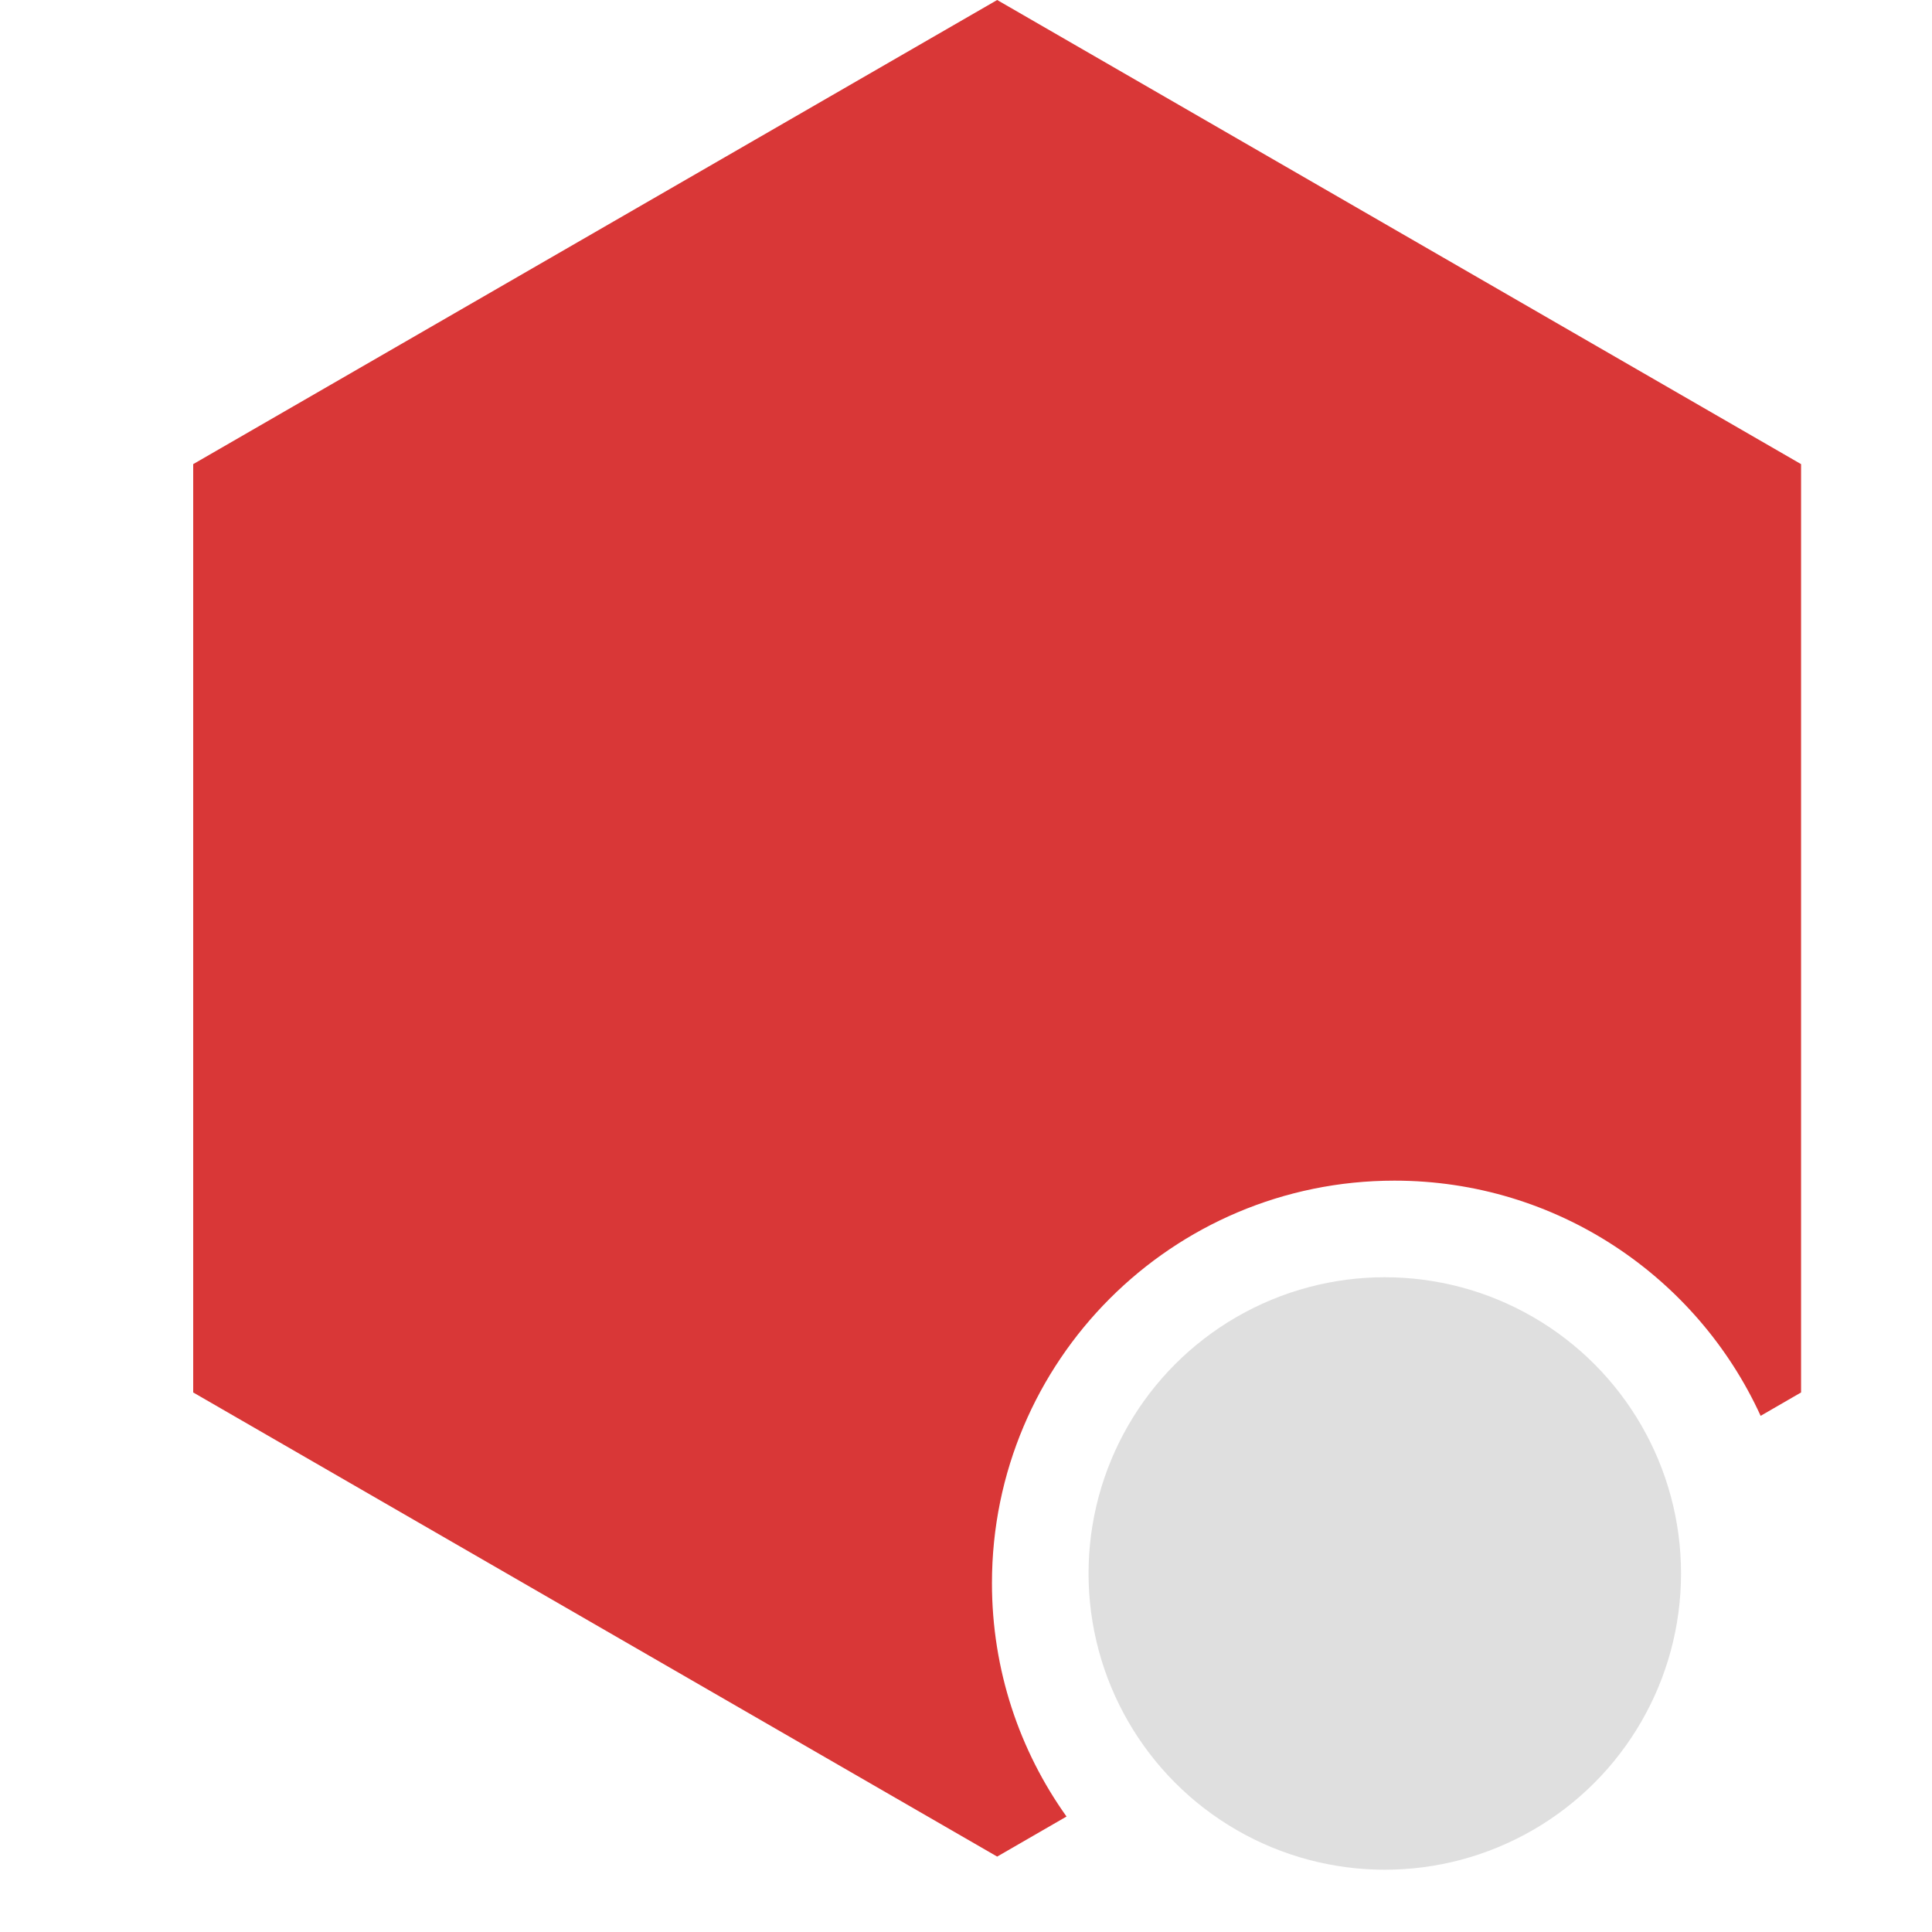 <svg width="30" height="30" viewBox="0 0 30 30" fill="none" xmlns="http://www.w3.org/2000/svg">
<path fill-rule="evenodd" clip-rule="evenodd" d="M3 21.622L15.484 28.829L16.561 28.207C15.832 27.185 15.403 25.934 15.403 24.583C15.403 21.131 18.201 18.333 21.653 18.333C24.178 18.333 26.353 19.83 27.339 21.985L27.967 21.622V7.207L15.484 0L3 7.207V21.622Z" fill="#D93737"/>
<circle cx="21.503" cy="24.433" r="4.6" fill="#DFDFDF"/>
</svg>
